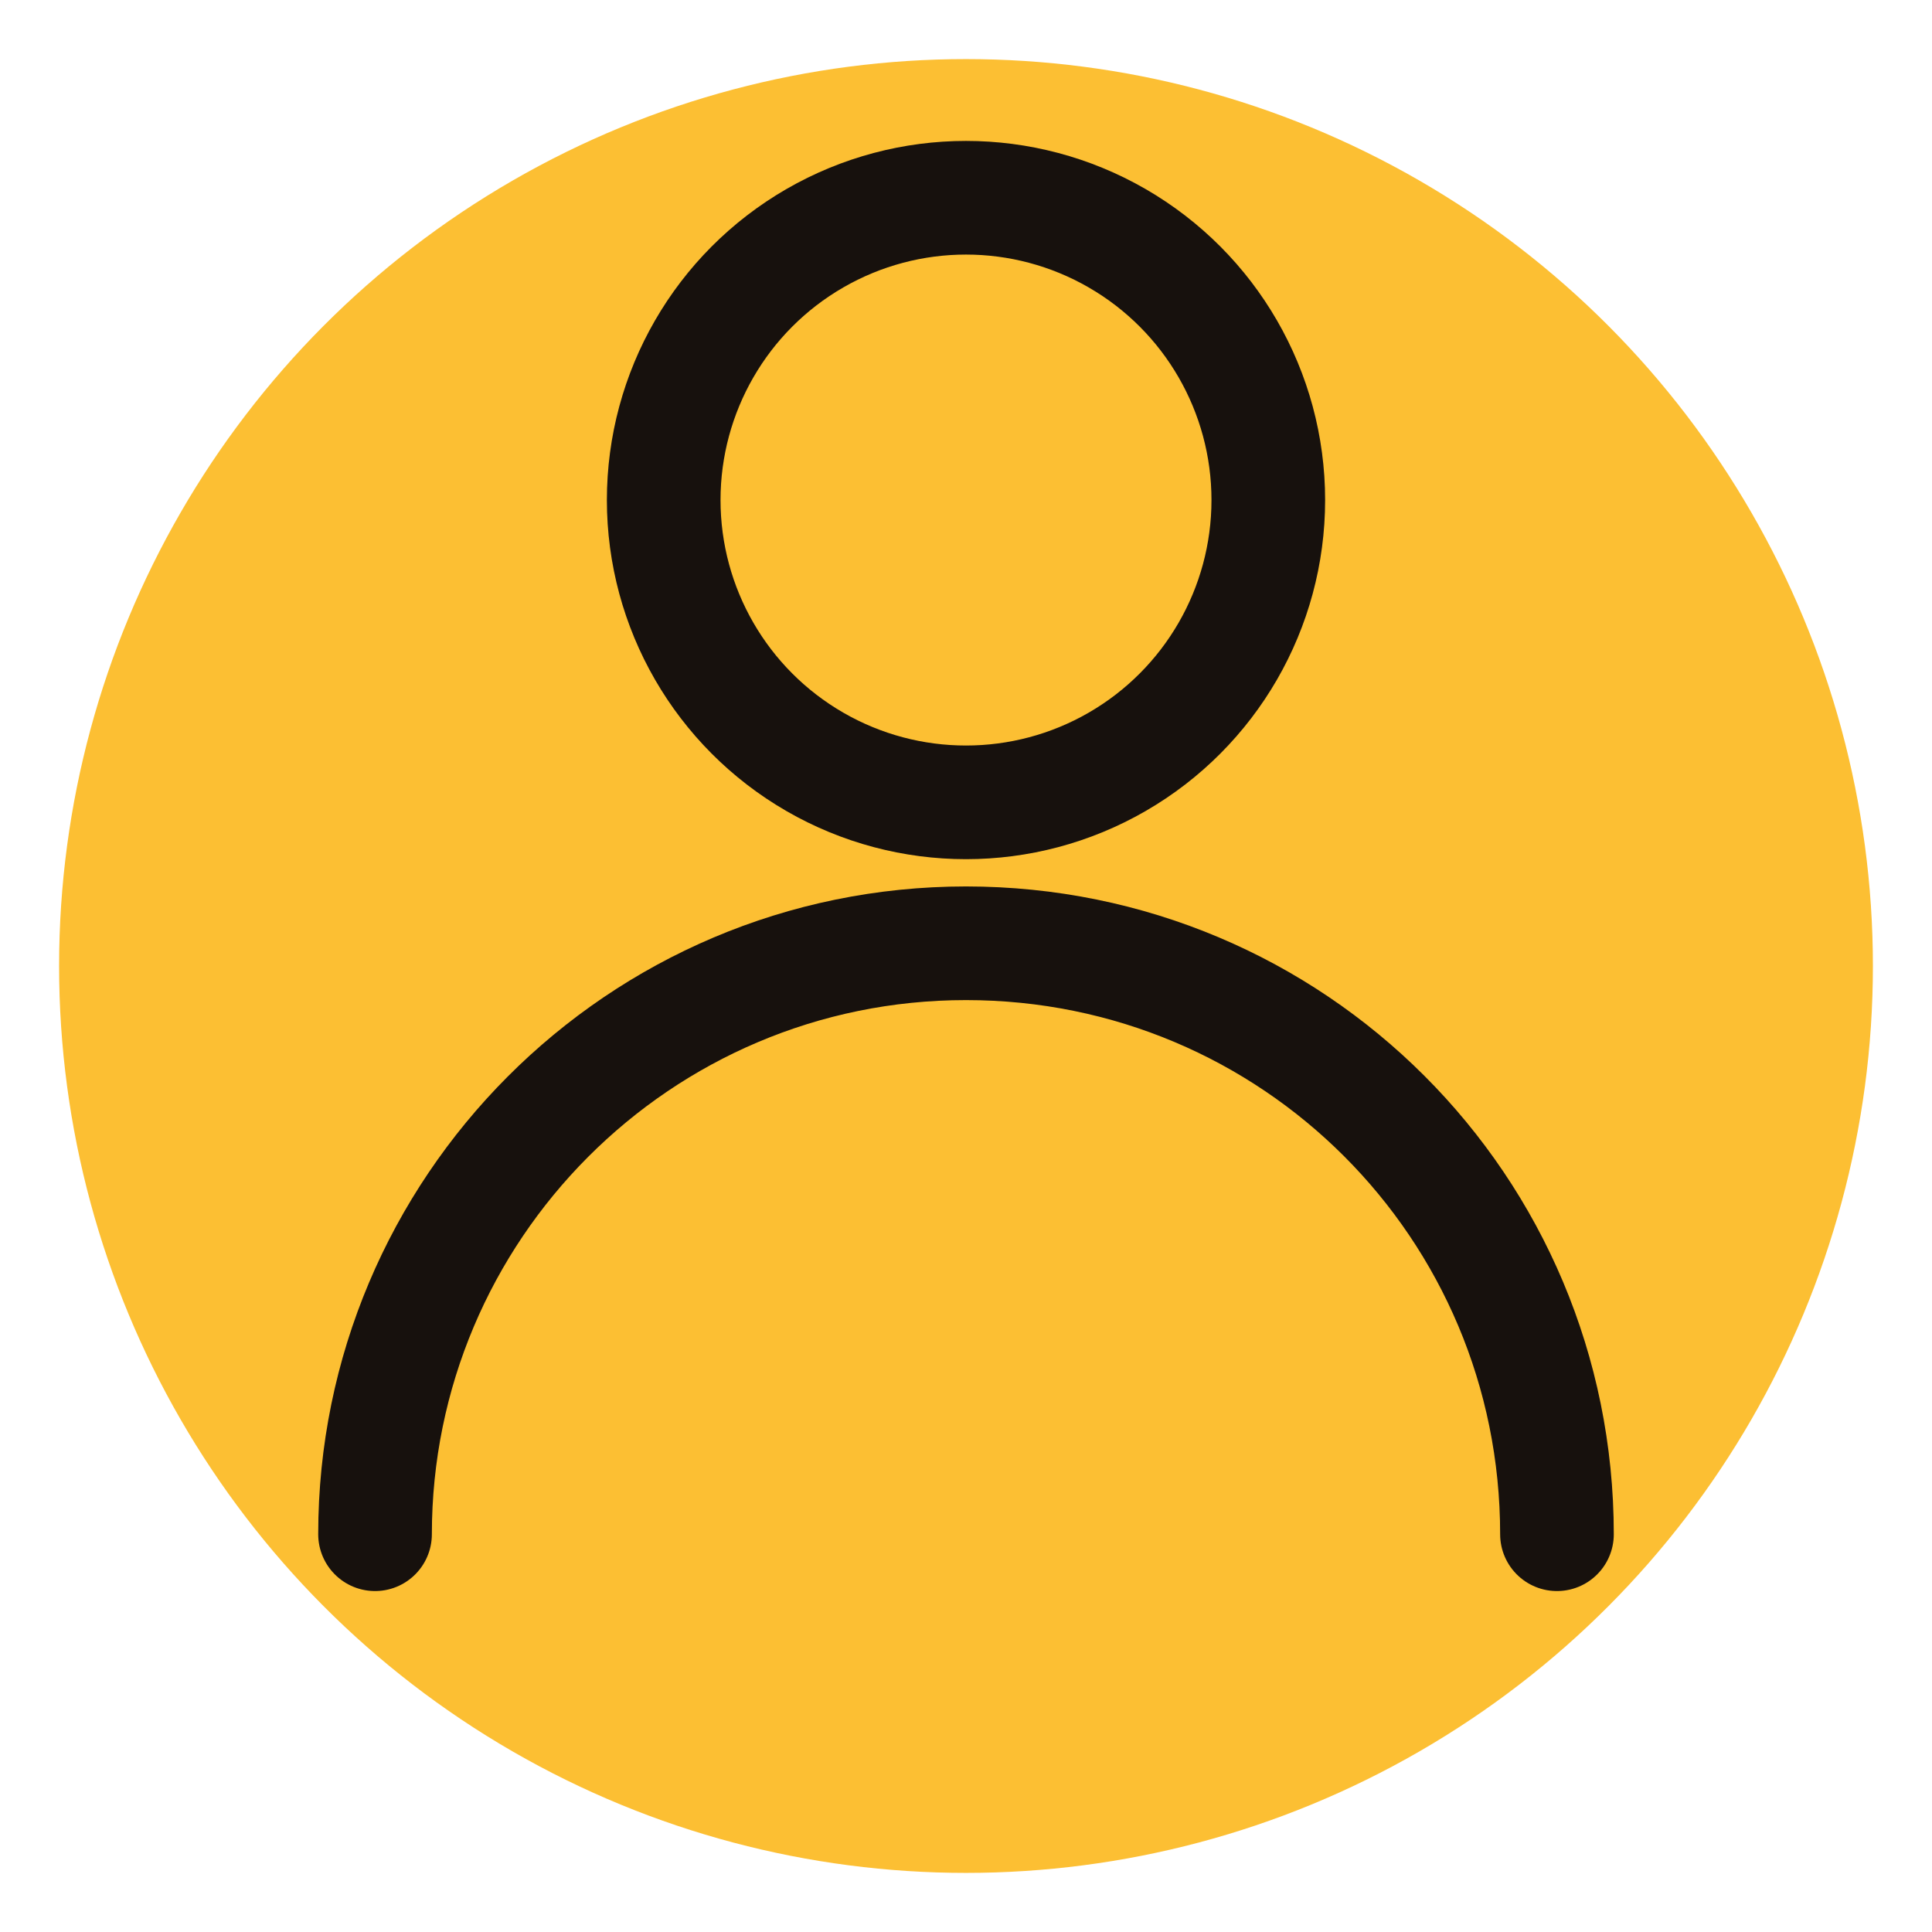 <?xml version="1.0" encoding="UTF-8"?>
<svg xmlns="http://www.w3.org/2000/svg" width="30mm" height="30mm" version="1.1" viewBox="0 0 85 85">
  <!-- Generator: Adobe Illustrator 28.7.1, SVG Export Plug-In . SVG Version: 1.2.0 Build 142)  -->
  <g>
    <g id="Ebene_1">
      <circle cx="42.5" cy="42.5" r="39.9" fill="#fcbf33"/>
      <g>
        <circle cx="42.5" cy="22" r="13.3" fill="none" stroke="#17110d" stroke-linecap="round" stroke-linejoin="round" stroke-width="5"/>
        <path d="M16.5,67.5c0-14.3,11.6-26,26-26s26,11.6,26,26" fill="none" stroke="#17110d" stroke-linecap="round" stroke-linejoin="round" stroke-width="5"/>
      </g>
    </g>
  </g>
</svg>